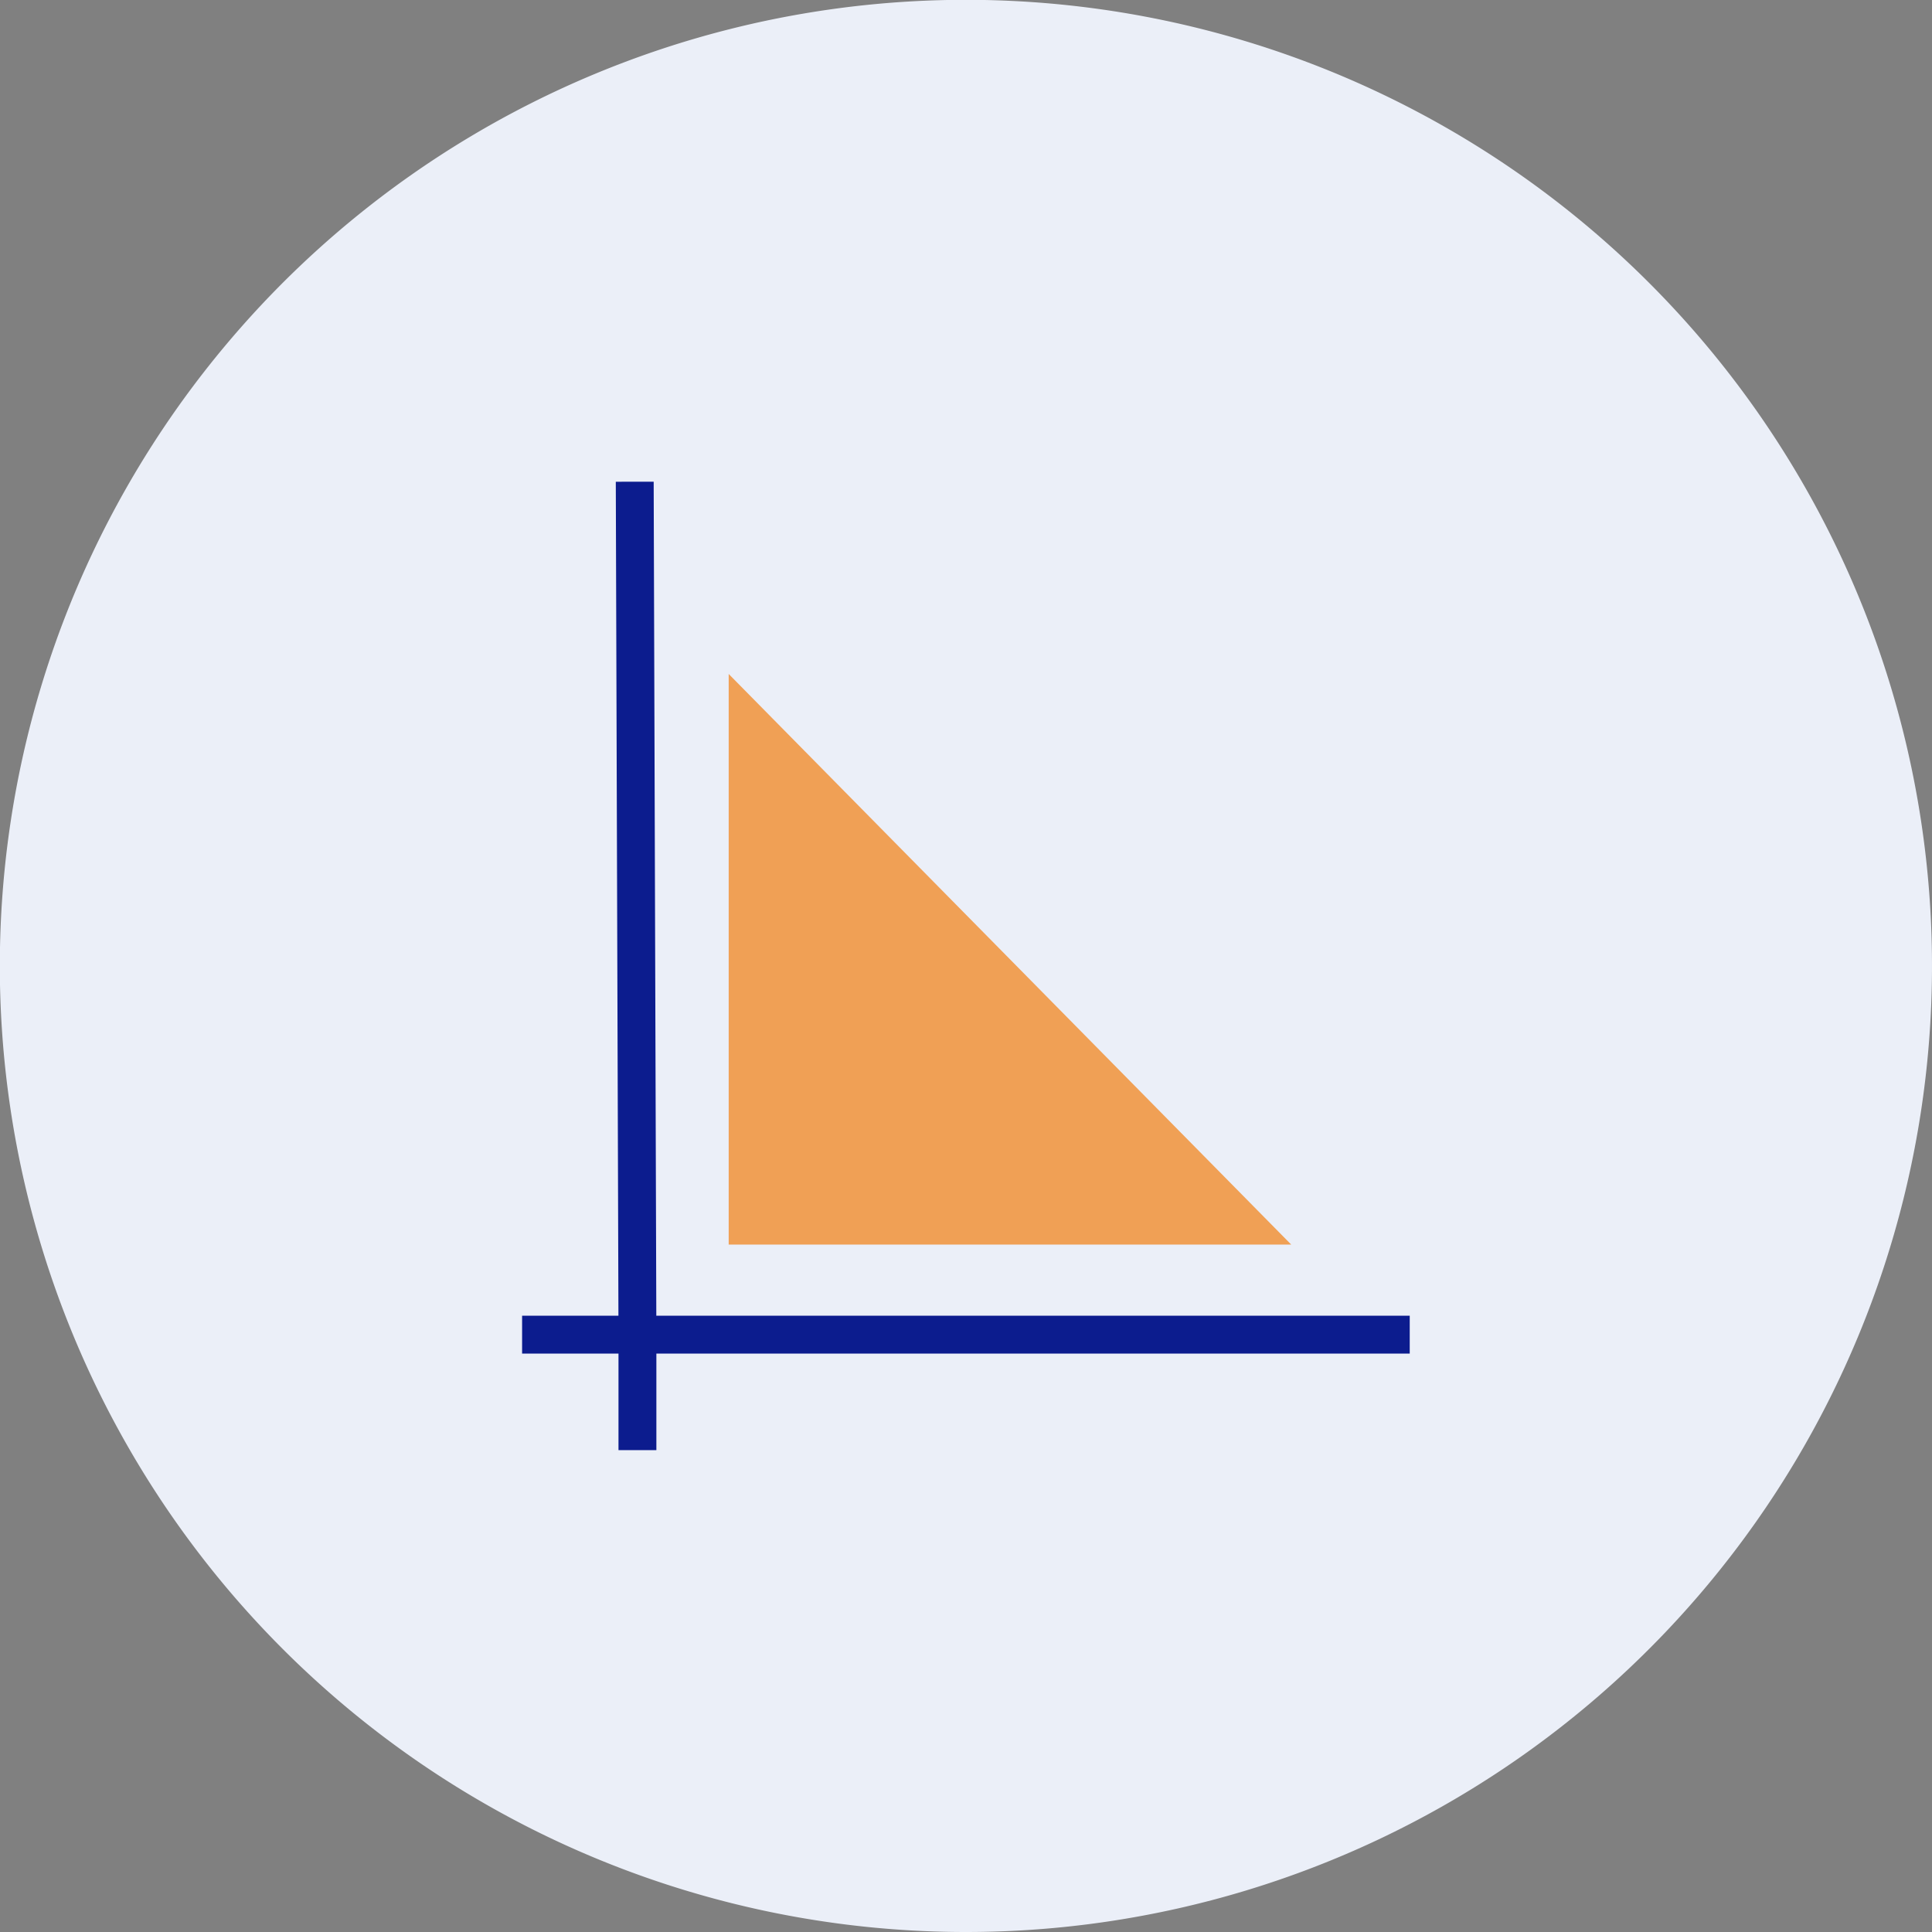 <svg id="Layer_1" data-name="Layer 1" xmlns="http://www.w3.org/2000/svg" xmlns:xlink="http://www.w3.org/1999/xlink" viewBox="0 0 114.75 114.75"><rect x="0" y="0" width="114.75" height="114.75" fill="#808080" stroke="none"/><defs><style>.cls-1,.cls-5{fill:none;}.cls-2{fill:#ebeff8;}.cls-3{fill:#f0a055;}.cls-4{clip-path:url(#clip-path);}.cls-5{stroke:#0c1c8e;stroke-miterlimit:10;stroke-width:2.25px;}</style><clipPath id="clip-path" transform="translate(-5.63 -5.63)"><rect class="cls-1" x="36.63" y="34.24" width="52.73" height="57.53"/></clipPath></defs><path class="cls-2" d="M63,120.38A57.38,57.38,0,1,0,5.62,63,57.38,57.38,0,0,0,63,120.38" transform="translate(-5.63 -5.63)"/><polygon class="cls-3" points="43.28 40.03 43.28 73.92 76.69 73.92 43.28 40.03"/><g class="cls-4"><path class="cls-5" d="M43.49,84.9H36.64m6.69-50.66.16,50.66H89.36M43.49,91.76V84.9" transform="translate(-5.63 -5.63)"/></g></svg>